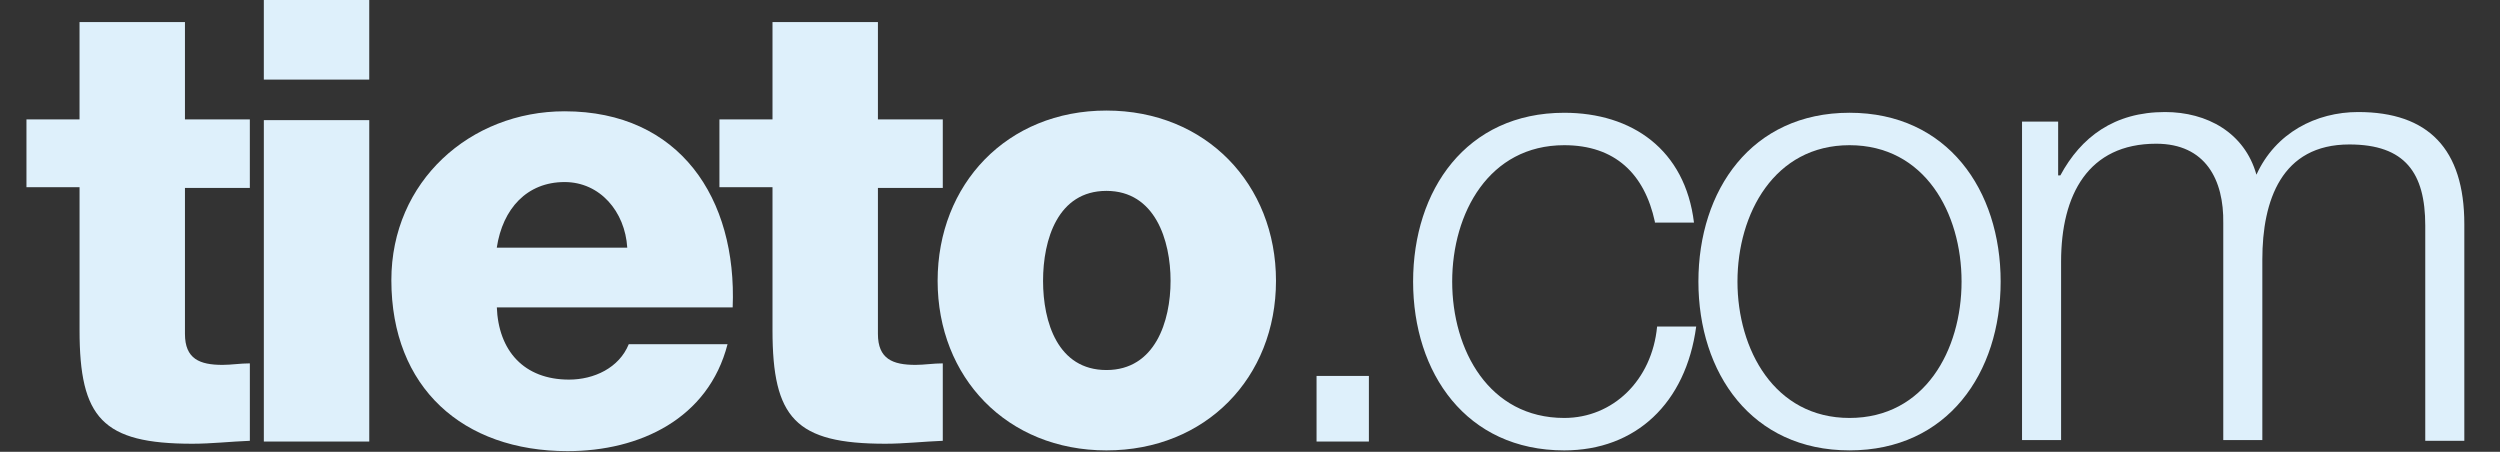 <?xml version="1.0" encoding="utf-8"?>
<!-- Generator: Adobe Illustrator 13.0.0, SVG Export Plug-In . SVG Version: 6.00 Build 14948)  -->
<!DOCTYPE svg PUBLIC "-//W3C//DTD SVG 1.1//EN" "http://www.w3.org/Graphics/SVG/1.1/DTD/svg11.dtd">
<svg version="1.1" id="Layer_1" xmlns="http://www.w3.org/2000/svg" xmlns:xlink="http://www.w3.org/1999/xlink" x="0px" y="0px"
	 width="166px" height="30px" viewBox="0 0 166 30" enable-background="new 0 0 166 30" xml:space="preserve">
<rect x="0" y="0" width="166" height="30" fill="#333333" stroke="none"/>
<g>
	<path fill="#DEF0FB" d="M16.589,12.479h-4.308v9.691c0,1.665,0.979,2.058,2.497,2.058c0.587,0,1.175-0.1,1.812-0.1v5.141
		c-1.273,0.049-2.545,0.195-3.819,0.195c-5.971,0-7.489-1.713-7.489-7.537v-9.497H1.757V7.928h3.524V1.467h7v6.461h4.308V12.479z"/>
	<path fill="#DEF0FB" d="M24.518,5.285h-7v-5.335h7V5.285z M17.519,7.977h7v21.341h-7V7.977z"/>
	<path fill="#DEF0FB" d="M32.987,20.36c0.098,2.938,1.811,4.846,4.796,4.846c1.665,0,3.329-0.782,3.965-2.349h6.56
		c-1.273,4.943-5.826,7.098-10.623,7.098c-6.951,0-11.699-4.209-11.699-11.356c0-6.56,5.237-11.209,11.503-11.209
		c7.637,0,11.455,5.777,11.16,13.021H32.987V20.36z M41.65,16.444c-0.147-2.397-1.811-4.356-4.161-4.356
		c-2.496,0-4.111,1.762-4.503,4.356H41.65z"/>
	<path fill="#DEF0FB" d="M62.601,12.479h-4.307v9.691c0,1.665,0.979,2.058,2.496,2.058c0.588,0,1.175-0.1,1.811-0.1v5.141
		c-1.272,0.049-2.545,0.195-3.818,0.195c-5.972,0-7.489-1.713-7.489-7.537v-9.497H47.77V7.928h3.524V1.467h7v6.461h4.307V12.479z"/>
	<path fill="#DEF0FB" d="M73.468,7.341c6.608,0,11.258,4.894,11.258,11.307c0,6.412-4.65,11.258-11.258,11.258
		c-6.608,0-11.21-4.846-11.21-11.258C62.258,12.235,66.859,7.341,73.468,7.341z M73.468,24.57c3.23,0,4.258-3.229,4.258-5.923
		c0-2.692-1.028-5.972-4.258-5.972s-4.209,3.23-4.209,5.972S70.237,24.57,73.468,24.57z"/>
</g>
<g>
	<path fill="#DEF0FB" d="M87.419,29.318v-4.356h3.475v4.356H87.419z"/>
	<path fill="#DEF0FB" d="M109.886,14.732c-0.686-3.182-2.644-5.091-6.021-5.091c-4.992,0-7.44,4.502-7.44,9.055
		c0,4.552,2.448,9.056,7.44,9.056c3.23,0,5.825-2.496,6.167-6.069h2.595c-0.686,5.091-4.014,8.223-8.762,8.223
		c-6.51,0-10.035-5.14-10.035-11.209c0-6.07,3.525-11.209,10.035-11.209c4.503,0,8.028,2.447,8.615,7.293h-2.595V14.732z"/>
	<path fill="#DEF0FB" d="M132.843,18.696c0,6.069-3.523,11.209-10.034,11.209c-6.51,0-10.035-5.14-10.035-11.209
		c0-6.07,3.525-11.209,10.035-11.209C129.319,7.487,132.843,12.626,132.843,18.696z M115.368,18.696c0,4.504,2.448,9.056,7.44,9.056
		c4.993,0,7.44-4.504,7.44-9.056c0-4.553-2.447-9.055-7.44-9.055C117.816,9.641,115.368,14.193,115.368,18.696z"/>
	<path fill="#DEF0FB" d="M134.264,8.075h2.397v3.573h0.146c1.371-2.545,3.574-4.209,6.951-4.209c2.79,0,5.286,1.371,6.069,4.16
		c1.272-2.79,3.966-4.16,6.756-4.16c4.65,0,7.048,2.447,7.048,7.44V29.27h-2.594V14.977c0-3.476-1.321-5.385-5.042-5.385
		c-4.504,0-5.776,3.721-5.776,7.637v11.993h-2.594V14.83c0.049-2.889-1.175-5.287-4.454-5.287c-4.504,0-6.315,3.377-6.315,7.832
		v11.847h-2.593V8.075z"/>
</g>
</svg>
